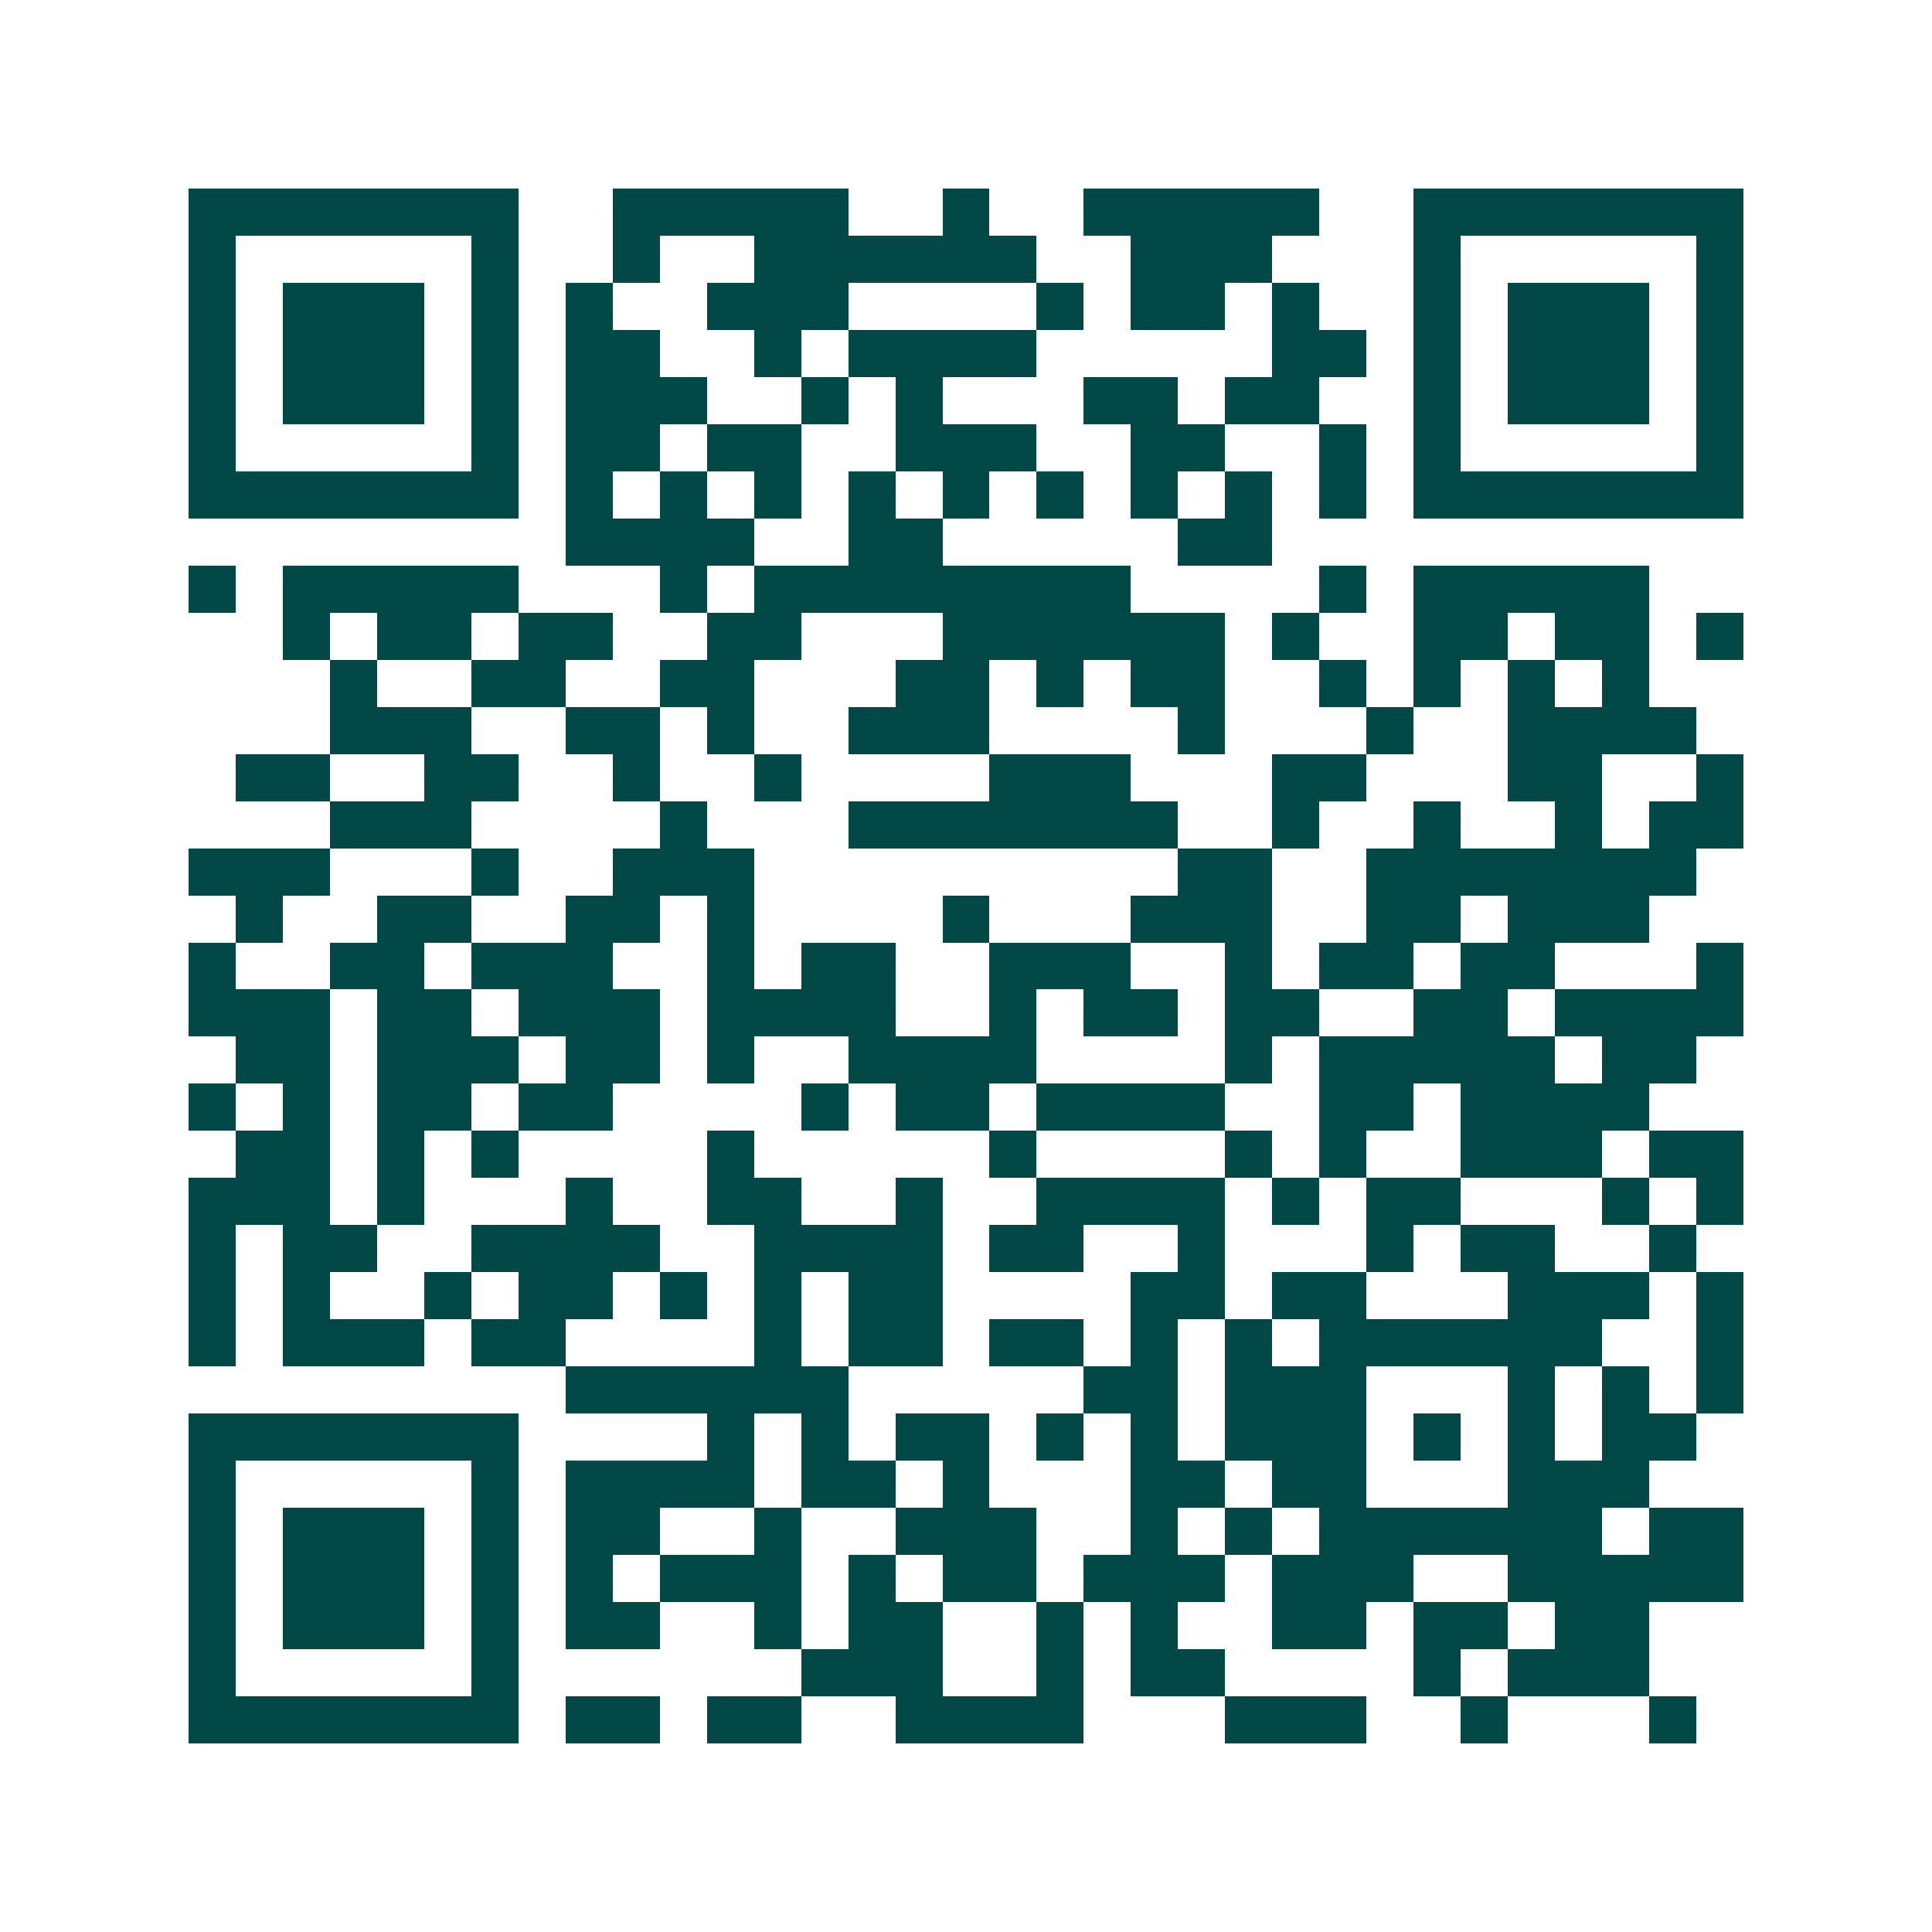 <svg xmlns="http://www.w3.org/2000/svg" width="200" height="200" viewBox="0 0 41 41" shape-rendering="crispEdges"><path fill="#ffffff" d="M0 0h41v41H0z"/><path stroke="#014847" d="M4 4.5h7m2 0h5m2 0h1m2 0h5m2 0h7M4 5.5h1m5 0h1m2 0h1m2 0h6m2 0h3m3 0h1m5 0h1M4 6.5h1m1 0h3m1 0h1m1 0h1m2 0h3m4 0h1m1 0h2m1 0h1m2 0h1m1 0h3m1 0h1M4 7.5h1m1 0h3m1 0h1m1 0h2m2 0h1m1 0h4m5 0h2m1 0h1m1 0h3m1 0h1M4 8.5h1m1 0h3m1 0h1m1 0h3m2 0h1m1 0h1m3 0h2m1 0h2m2 0h1m1 0h3m1 0h1M4 9.5h1m5 0h1m1 0h2m1 0h2m2 0h3m2 0h2m2 0h1m1 0h1m5 0h1M4 10.5h7m1 0h1m1 0h1m1 0h1m1 0h1m1 0h1m1 0h1m1 0h1m1 0h1m1 0h1m1 0h7M12 11.5h4m2 0h2m5 0h2M4 12.5h1m1 0h5m3 0h1m1 0h8m4 0h1m1 0h5M6 13.5h1m1 0h2m1 0h2m2 0h2m3 0h6m1 0h1m2 0h2m1 0h2m1 0h1M7 14.5h1m2 0h2m2 0h2m3 0h2m1 0h1m1 0h2m2 0h1m1 0h1m1 0h1m1 0h1M7 15.5h3m2 0h2m1 0h1m2 0h3m4 0h1m3 0h1m2 0h4M5 16.5h2m2 0h2m2 0h1m2 0h1m4 0h3m3 0h2m3 0h2m2 0h1M7 17.5h3m4 0h1m3 0h7m2 0h1m2 0h1m2 0h1m1 0h2M4 18.5h3m3 0h1m2 0h3m9 0h2m2 0h7M5 19.5h1m2 0h2m2 0h2m1 0h1m4 0h1m3 0h3m2 0h2m1 0h3M4 20.5h1m2 0h2m1 0h3m2 0h1m1 0h2m2 0h3m2 0h1m1 0h2m1 0h2m3 0h1M4 21.5h3m1 0h2m1 0h3m1 0h4m2 0h1m1 0h2m1 0h2m2 0h2m1 0h4M5 22.5h2m1 0h3m1 0h2m1 0h1m2 0h4m4 0h1m1 0h5m1 0h2M4 23.5h1m1 0h1m1 0h2m1 0h2m4 0h1m1 0h2m1 0h4m2 0h2m1 0h4M5 24.5h2m1 0h1m1 0h1m4 0h1m5 0h1m4 0h1m1 0h1m2 0h3m1 0h2M4 25.5h3m1 0h1m3 0h1m2 0h2m2 0h1m2 0h4m1 0h1m1 0h2m3 0h1m1 0h1M4 26.5h1m1 0h2m2 0h4m2 0h4m1 0h2m2 0h1m3 0h1m1 0h2m2 0h1M4 27.5h1m1 0h1m2 0h1m1 0h2m1 0h1m1 0h1m1 0h2m4 0h2m1 0h2m3 0h3m1 0h1M4 28.5h1m1 0h3m1 0h2m4 0h1m1 0h2m1 0h2m1 0h1m1 0h1m1 0h6m2 0h1M12 29.5h6m5 0h2m1 0h3m3 0h1m1 0h1m1 0h1M4 30.5h7m4 0h1m1 0h1m1 0h2m1 0h1m1 0h1m1 0h3m1 0h1m1 0h1m1 0h2M4 31.5h1m5 0h1m1 0h4m1 0h2m1 0h1m3 0h2m1 0h2m3 0h3M4 32.5h1m1 0h3m1 0h1m1 0h2m2 0h1m2 0h3m2 0h1m1 0h1m1 0h6m1 0h2M4 33.5h1m1 0h3m1 0h1m1 0h1m1 0h3m1 0h1m1 0h2m1 0h3m1 0h3m2 0h5M4 34.5h1m1 0h3m1 0h1m1 0h2m2 0h1m1 0h2m2 0h1m1 0h1m2 0h2m1 0h2m1 0h2M4 35.5h1m5 0h1m6 0h3m2 0h1m1 0h2m4 0h1m1 0h3M4 36.5h7m1 0h2m1 0h2m2 0h4m3 0h3m2 0h1m3 0h1"/></svg>
